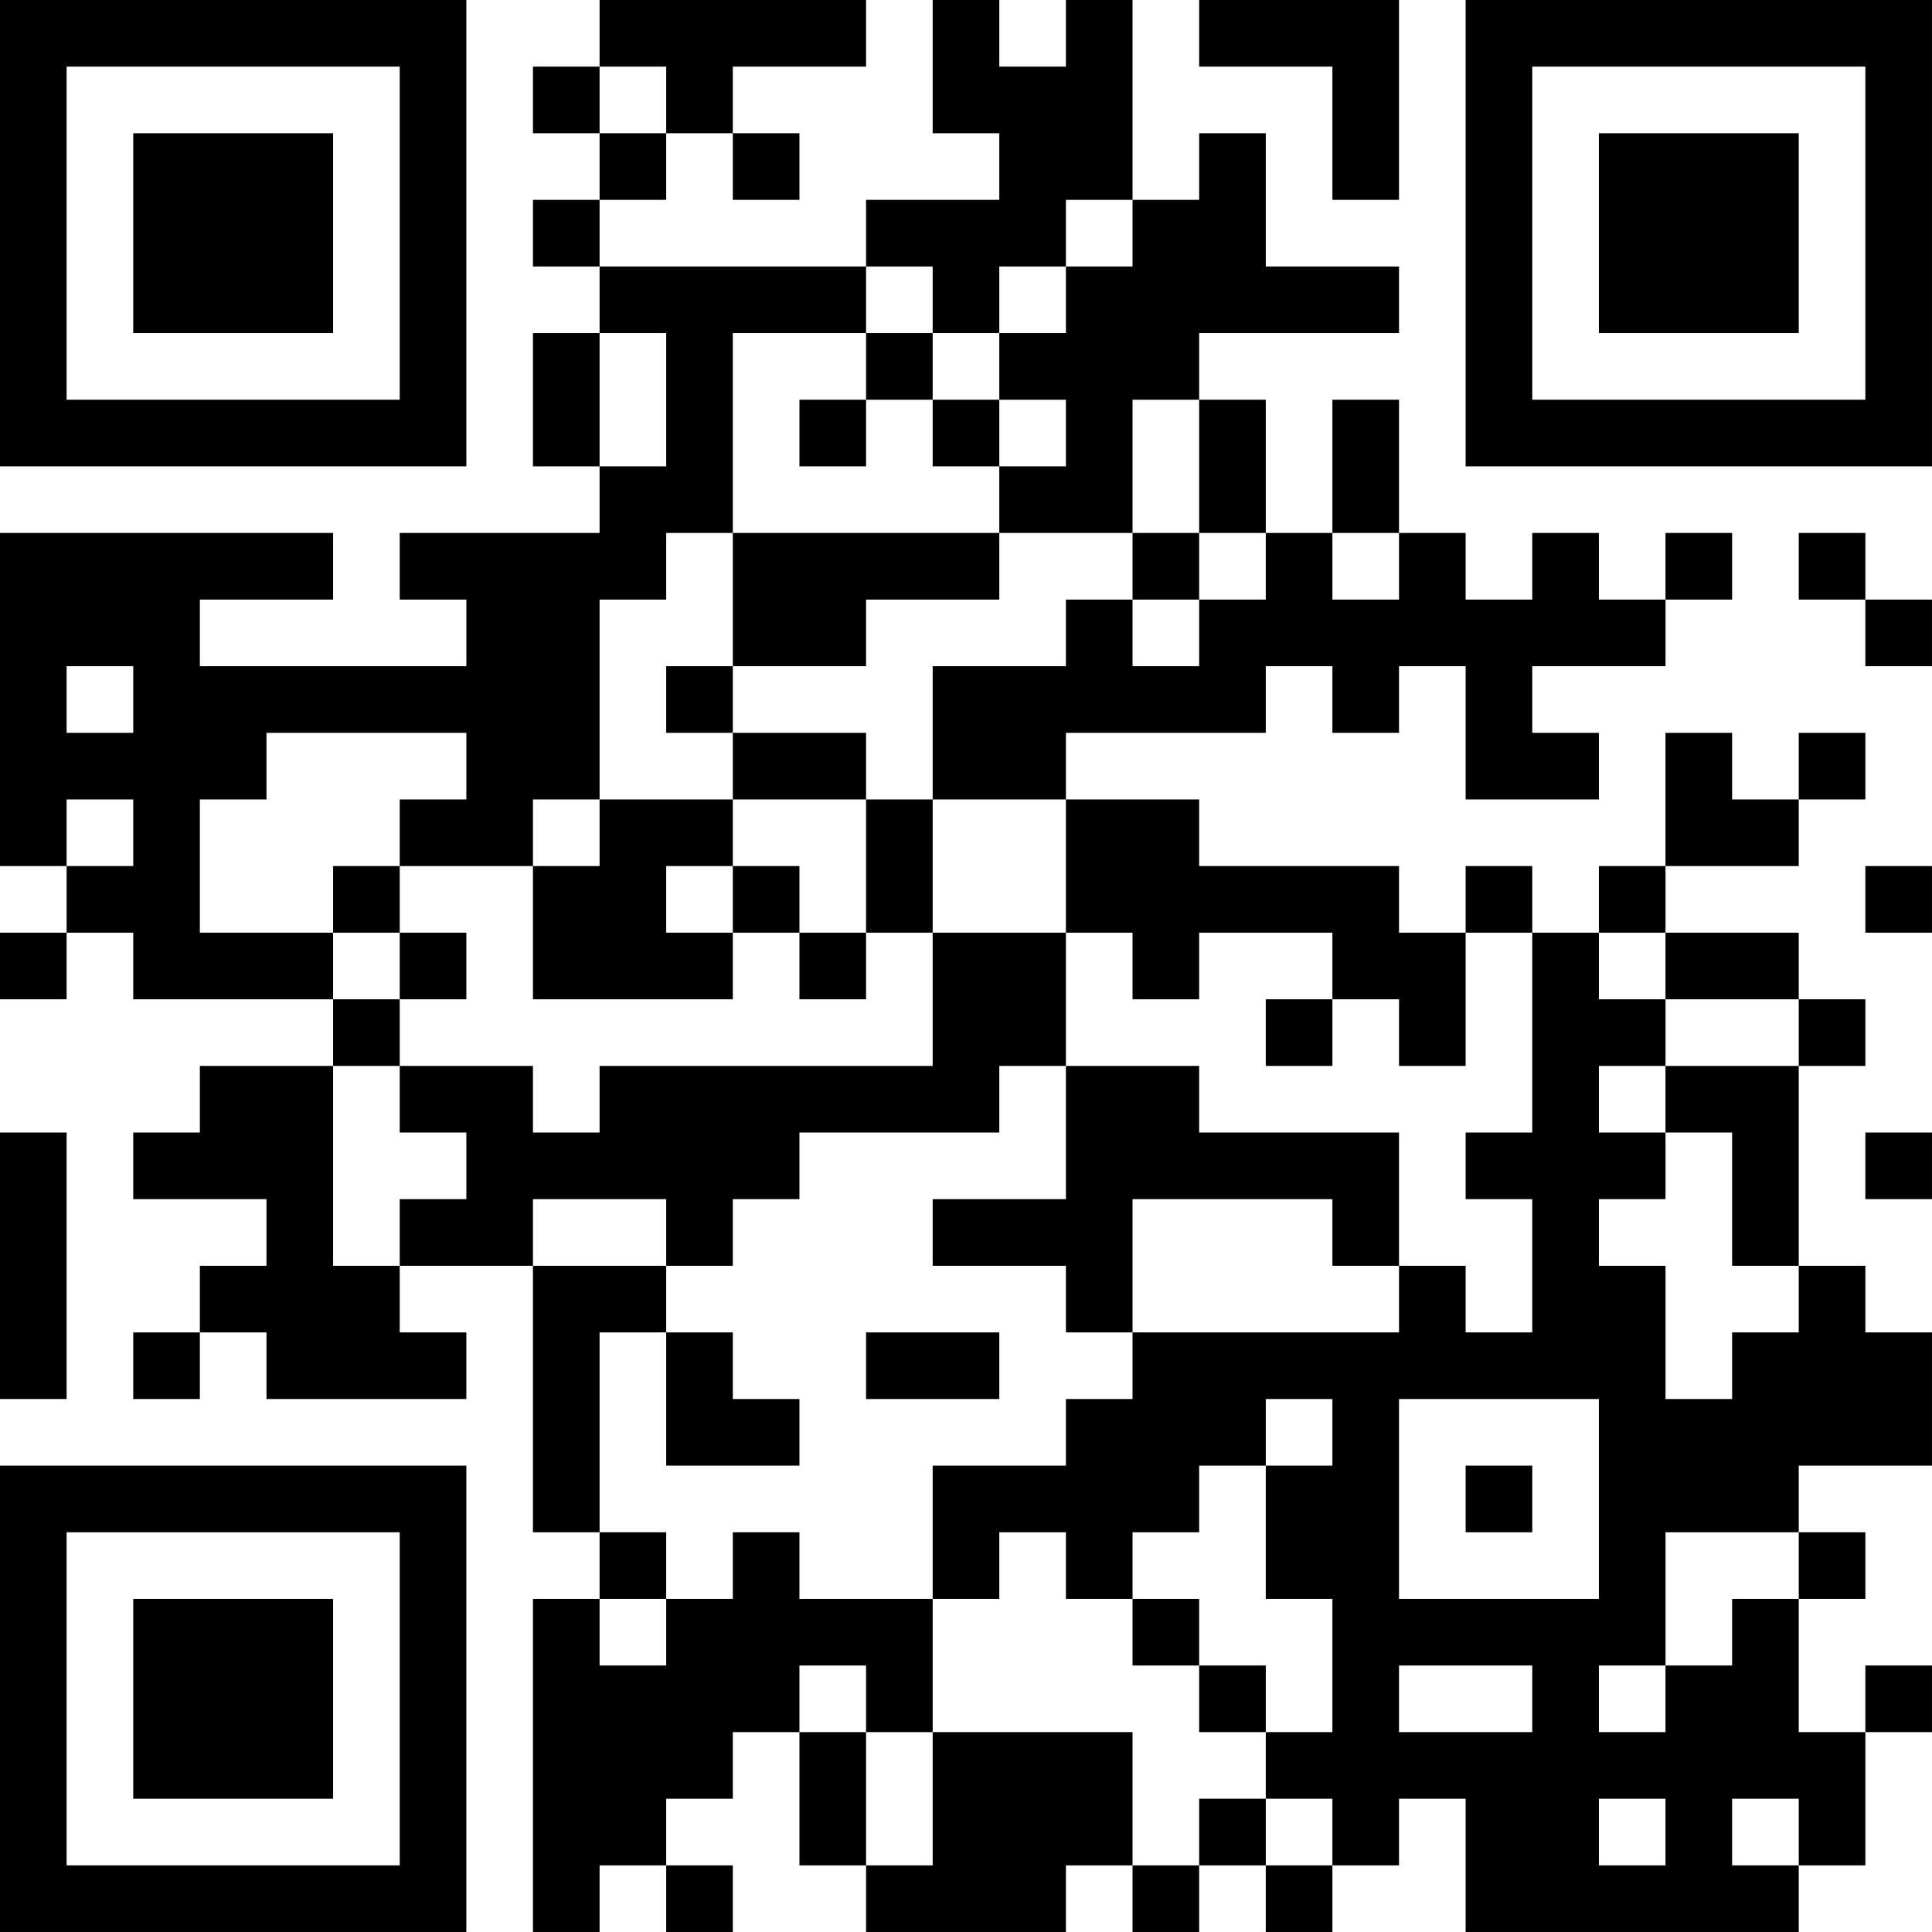 <?xml version="1.0" encoding="UTF-8"?>
<svg xmlns="http://www.w3.org/2000/svg" version="1.1" width="400" height="400" viewBox="0 0 400 400"><rect x="0" y="0" width="400" height="400" fill="#ffffff"/><g transform="scale(13.793)"><g transform="translate(0,0)"><path fill-rule="evenodd" d="M9 0L9 1L8 1L8 2L9 2L9 3L8 3L8 4L9 4L9 5L8 5L8 7L9 7L9 8L6 8L6 9L7 9L7 10L3 10L3 9L5 9L5 8L0 8L0 13L1 13L1 14L0 14L0 15L1 15L1 14L2 14L2 15L5 15L5 16L3 16L3 17L2 17L2 18L4 18L4 19L3 19L3 20L2 20L2 21L3 21L3 20L4 20L4 21L7 21L7 20L6 20L6 19L8 19L8 23L9 23L9 24L8 24L8 29L9 29L9 28L10 28L10 29L11 29L11 28L10 28L10 27L11 27L11 26L12 26L12 28L13 28L13 29L16 29L16 28L17 28L17 29L18 29L18 28L19 28L19 29L20 29L20 28L21 28L21 27L22 27L22 29L27 29L27 28L28 28L28 26L29 26L29 25L28 25L28 26L27 26L27 24L28 24L28 23L27 23L27 22L29 22L29 20L28 20L28 19L27 19L27 16L28 16L28 15L27 15L27 14L25 14L25 13L27 13L27 12L28 12L28 11L27 11L27 12L26 12L26 11L25 11L25 13L24 13L24 14L23 14L23 13L22 13L22 14L21 14L21 13L18 13L18 12L16 12L16 11L19 11L19 10L20 10L20 11L21 11L21 10L22 10L22 12L24 12L24 11L23 11L23 10L25 10L25 9L26 9L26 8L25 8L25 9L24 9L24 8L23 8L23 9L22 9L22 8L21 8L21 6L20 6L20 8L19 8L19 6L18 6L18 5L21 5L21 4L19 4L19 2L18 2L18 3L17 3L17 0L16 0L16 1L15 1L15 0L14 0L14 2L15 2L15 3L13 3L13 4L9 4L9 3L10 3L10 2L11 2L11 3L12 3L12 2L11 2L11 1L13 1L13 0ZM18 0L18 1L20 1L20 3L21 3L21 0ZM9 1L9 2L10 2L10 1ZM16 3L16 4L15 4L15 5L14 5L14 4L13 4L13 5L11 5L11 8L10 8L10 9L9 9L9 12L8 12L8 13L6 13L6 12L7 12L7 11L4 11L4 12L3 12L3 14L5 14L5 15L6 15L6 16L5 16L5 19L6 19L6 18L7 18L7 17L6 17L6 16L8 16L8 17L9 17L9 16L14 16L14 14L16 14L16 16L15 16L15 17L12 17L12 18L11 18L11 19L10 19L10 18L8 18L8 19L10 19L10 20L9 20L9 23L10 23L10 24L9 24L9 25L10 25L10 24L11 24L11 23L12 23L12 24L14 24L14 26L13 26L13 25L12 25L12 26L13 26L13 28L14 28L14 26L17 26L17 28L18 28L18 27L19 27L19 28L20 28L20 27L19 27L19 26L20 26L20 24L19 24L19 22L20 22L20 21L19 21L19 22L18 22L18 23L17 23L17 24L16 24L16 23L15 23L15 24L14 24L14 22L16 22L16 21L17 21L17 20L21 20L21 19L22 19L22 20L23 20L23 18L22 18L22 17L23 17L23 14L22 14L22 16L21 16L21 15L20 15L20 14L18 14L18 15L17 15L17 14L16 14L16 12L14 12L14 10L16 10L16 9L17 9L17 10L18 10L18 9L19 9L19 8L18 8L18 6L17 6L17 8L15 8L15 7L16 7L16 6L15 6L15 5L16 5L16 4L17 4L17 3ZM9 5L9 7L10 7L10 5ZM13 5L13 6L12 6L12 7L13 7L13 6L14 6L14 7L15 7L15 6L14 6L14 5ZM11 8L11 10L10 10L10 11L11 11L11 12L9 12L9 13L8 13L8 15L11 15L11 14L12 14L12 15L13 15L13 14L14 14L14 12L13 12L13 11L11 11L11 10L13 10L13 9L15 9L15 8ZM17 8L17 9L18 9L18 8ZM20 8L20 9L21 9L21 8ZM27 8L27 9L28 9L28 10L29 10L29 9L28 9L28 8ZM1 10L1 11L2 11L2 10ZM1 12L1 13L2 13L2 12ZM11 12L11 13L10 13L10 14L11 14L11 13L12 13L12 14L13 14L13 12ZM5 13L5 14L6 14L6 15L7 15L7 14L6 14L6 13ZM28 13L28 14L29 14L29 13ZM24 14L24 15L25 15L25 16L24 16L24 17L25 17L25 18L24 18L24 19L25 19L25 21L26 21L26 20L27 20L27 19L26 19L26 17L25 17L25 16L27 16L27 15L25 15L25 14ZM19 15L19 16L20 16L20 15ZM16 16L16 18L14 18L14 19L16 19L16 20L17 20L17 18L20 18L20 19L21 19L21 17L18 17L18 16ZM0 17L0 21L1 21L1 17ZM28 17L28 18L29 18L29 17ZM10 20L10 22L12 22L12 21L11 21L11 20ZM13 20L13 21L15 21L15 20ZM21 21L21 24L24 24L24 21ZM22 22L22 23L23 23L23 22ZM25 23L25 25L24 25L24 26L25 26L25 25L26 25L26 24L27 24L27 23ZM17 24L17 25L18 25L18 26L19 26L19 25L18 25L18 24ZM21 25L21 26L23 26L23 25ZM24 27L24 28L25 28L25 27ZM26 27L26 28L27 28L27 27ZM0 0L0 7L7 7L7 0ZM1 1L1 6L6 6L6 1ZM2 2L2 5L5 5L5 2ZM22 0L22 7L29 7L29 0ZM23 1L23 6L28 6L28 1ZM24 2L24 5L27 5L27 2ZM0 22L0 29L7 29L7 22ZM1 23L1 28L6 28L6 23ZM2 24L2 27L5 27L5 24Z" fill="#000000"/></g></g></svg>
